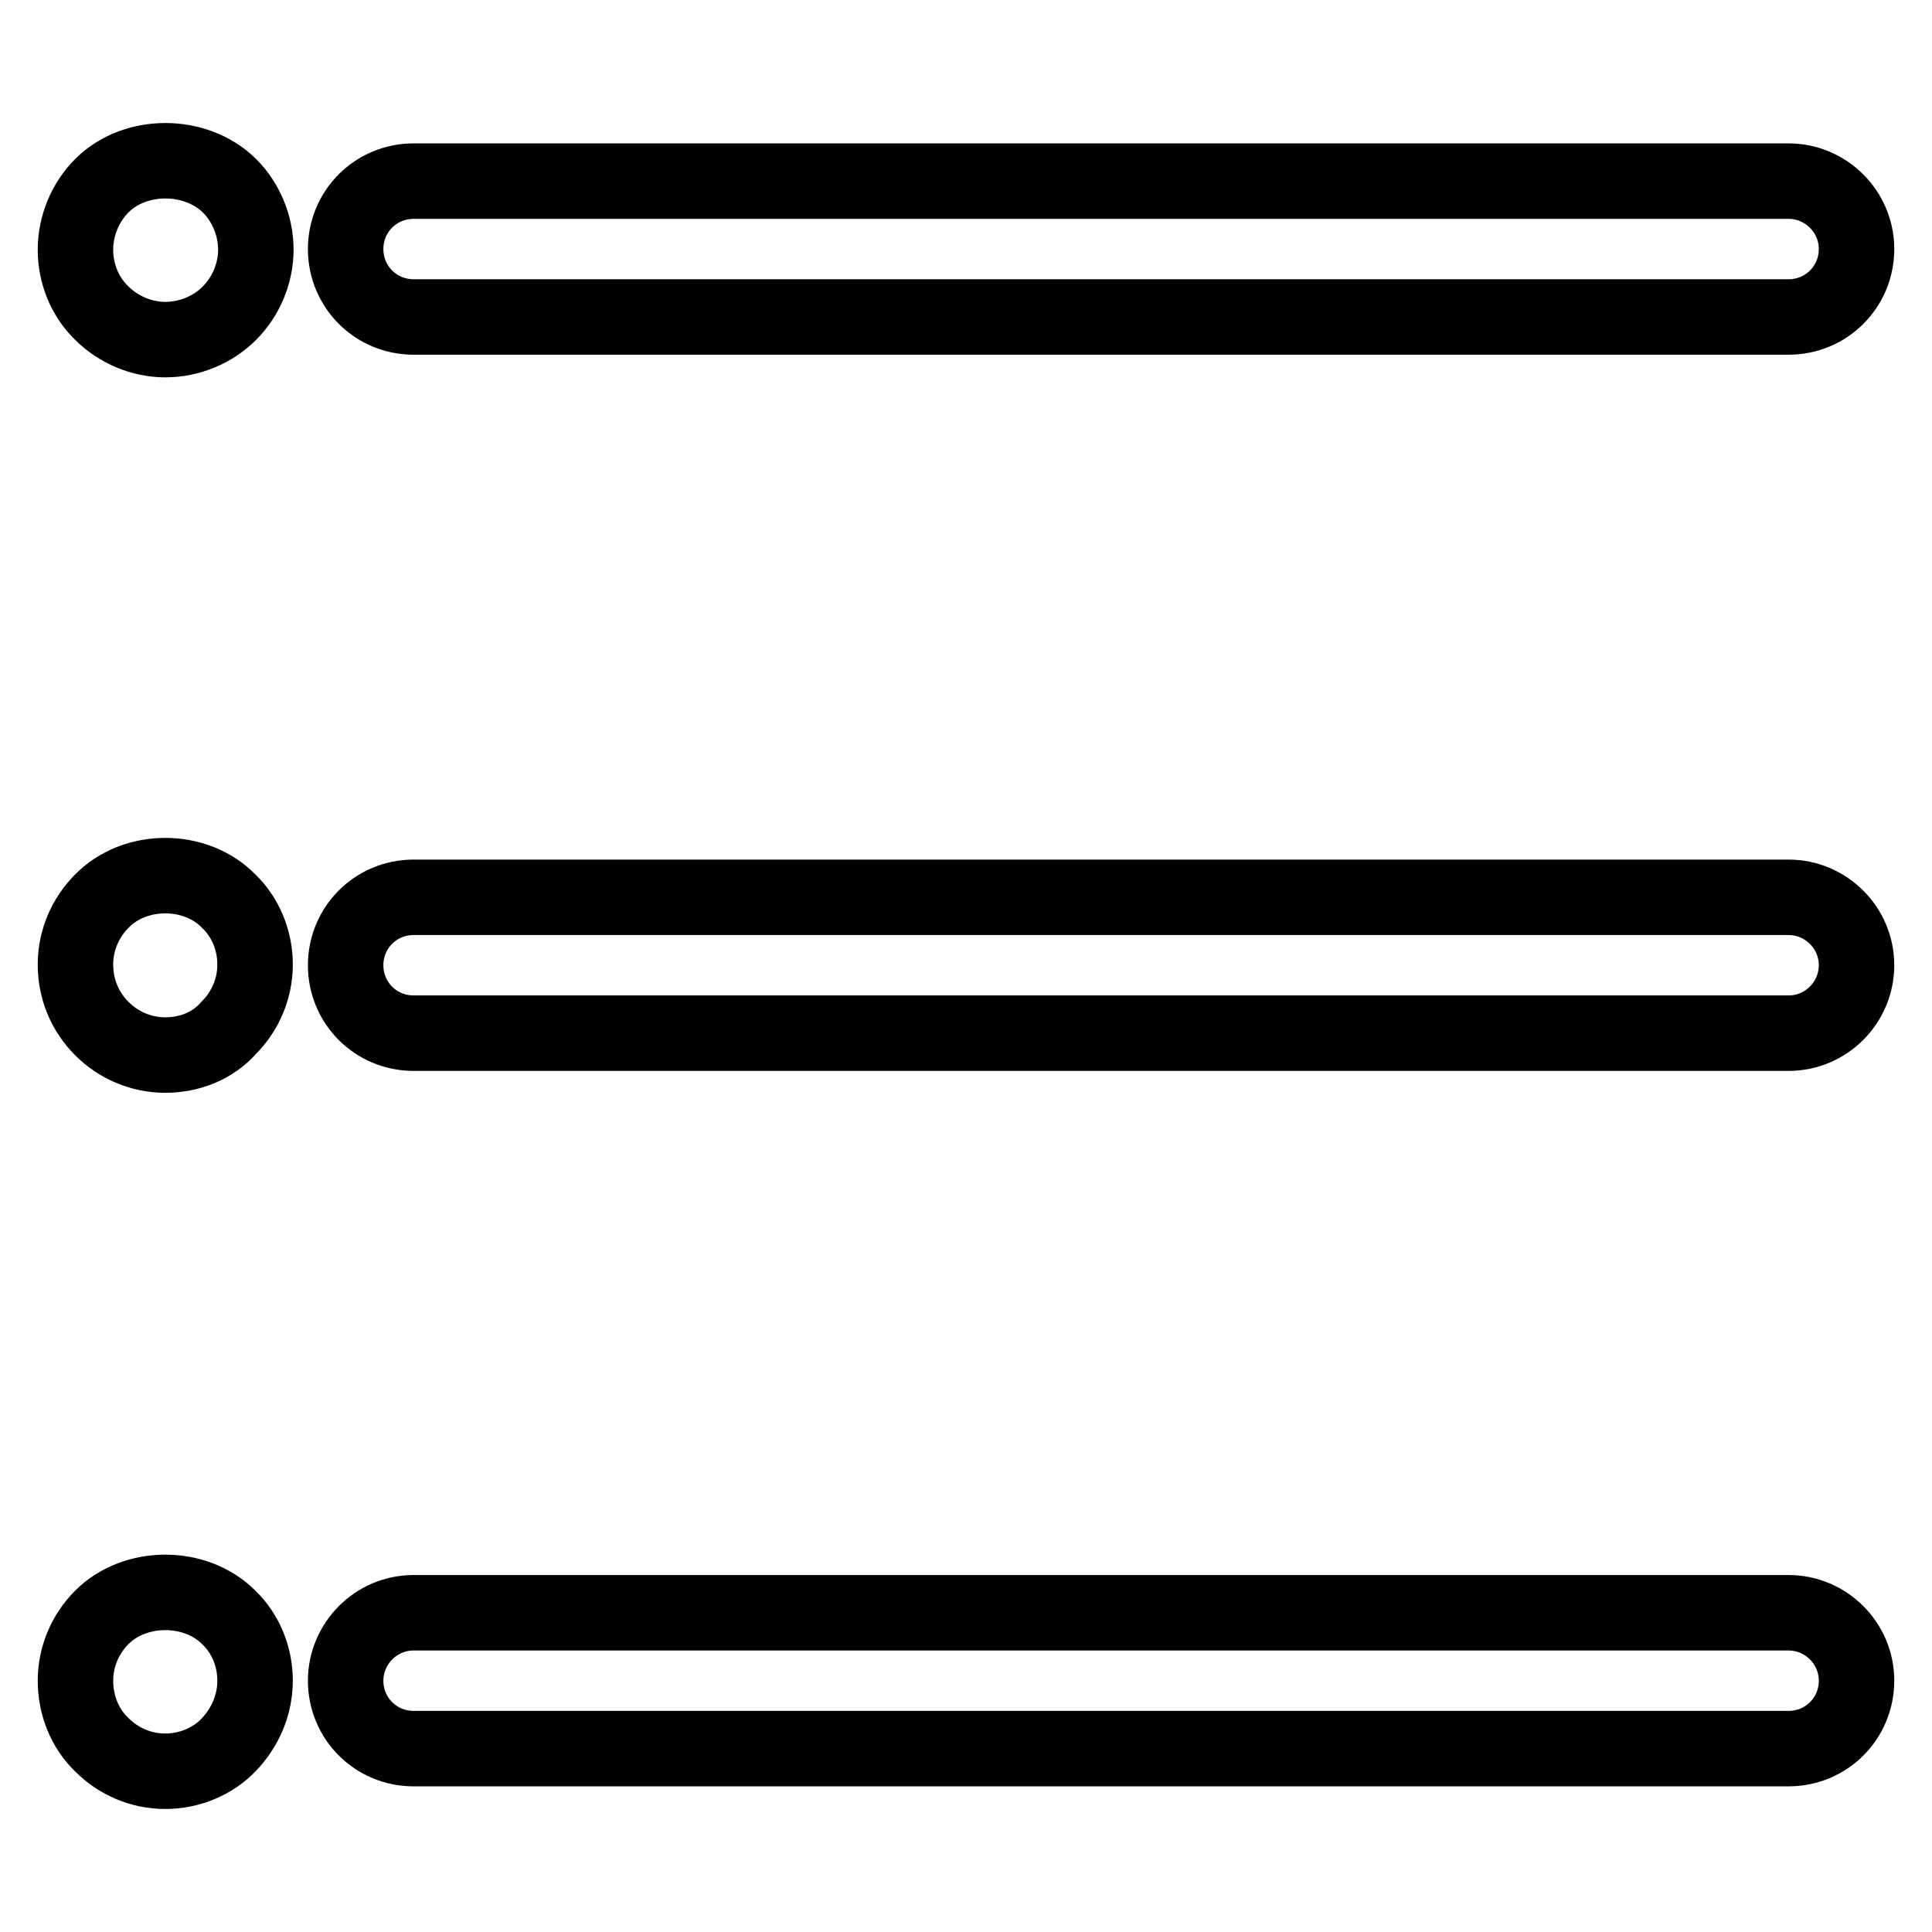 <?xml version="1.0" encoding="utf-8"?>
<!-- Svg Vector Icons : http://www.onlinewebfonts.com/icon -->
<!DOCTYPE svg PUBLIC "-//W3C//DTD SVG 1.1//EN" "http://www.w3.org/Graphics/SVG/1.1/DTD/svg11.dtd">
<svg version="1.1" xmlns="http://www.w3.org/2000/svg" xmlns:xlink="http://www.w3.org/1999/xlink" x="0px" y="0px" viewBox="0 0 256 256" enable-background="new 0 0 256 256" xml:space="preserve">
<g> <path stroke-width="10" fill-opacity="0" stroke="#000000"  d="M237,42H54.8c-5,0-9-4-9-9s4-9,9-9H237c4.9,0,9,4,9,9S242,42,237,42z M237,136.9H54.8c-5,0-9-4-9-9 c0-5,4-9,9-9H237c4.9,0,9,4,9,9C246,132.8,242,136.9,237,136.9z M237,231.7H54.8c-5,0-9-4-9-9c0-4.9,4-9,9-9H237c4.9,0,9,4,9,9 C246,227.7,242,231.7,237,231.7z M21.9,45c-3.1,0-6.2-1.3-8.4-3.5c-2.3-2.2-3.5-5.3-3.5-8.4c0-3.2,1.3-6.3,3.5-8.5 c4.4-4.4,12.4-4.4,16.9,0c2.2,2.2,3.5,5.3,3.5,8.5c0,3.1-1.3,6.2-3.5,8.4C28.2,43.7,25.1,45,21.9,45z M21.9,139.8 c-3.2,0-6.2-1.3-8.4-3.5c-2.3-2.3-3.5-5.3-3.5-8.5c0-3.2,1.3-6.2,3.5-8.4c4.4-4.5,12.4-4.5,16.8,0c2.3,2.2,3.5,5.3,3.5,8.4 c0,3.2-1.3,6.2-3.5,8.4C28.2,138.6,25.1,139.8,21.9,139.8z M21.9,234.7c-3.2,0-6.2-1.3-8.4-3.5c-2.3-2.2-3.5-5.3-3.5-8.5 c0-3.2,1.3-6.2,3.5-8.4c4.4-4.4,12.4-4.4,16.8,0c2.3,2.2,3.5,5.3,3.5,8.4c0,3.2-1.3,6.2-3.5,8.5C28.2,233.4,25.1,234.7,21.9,234.7z "/></g>
</svg>
